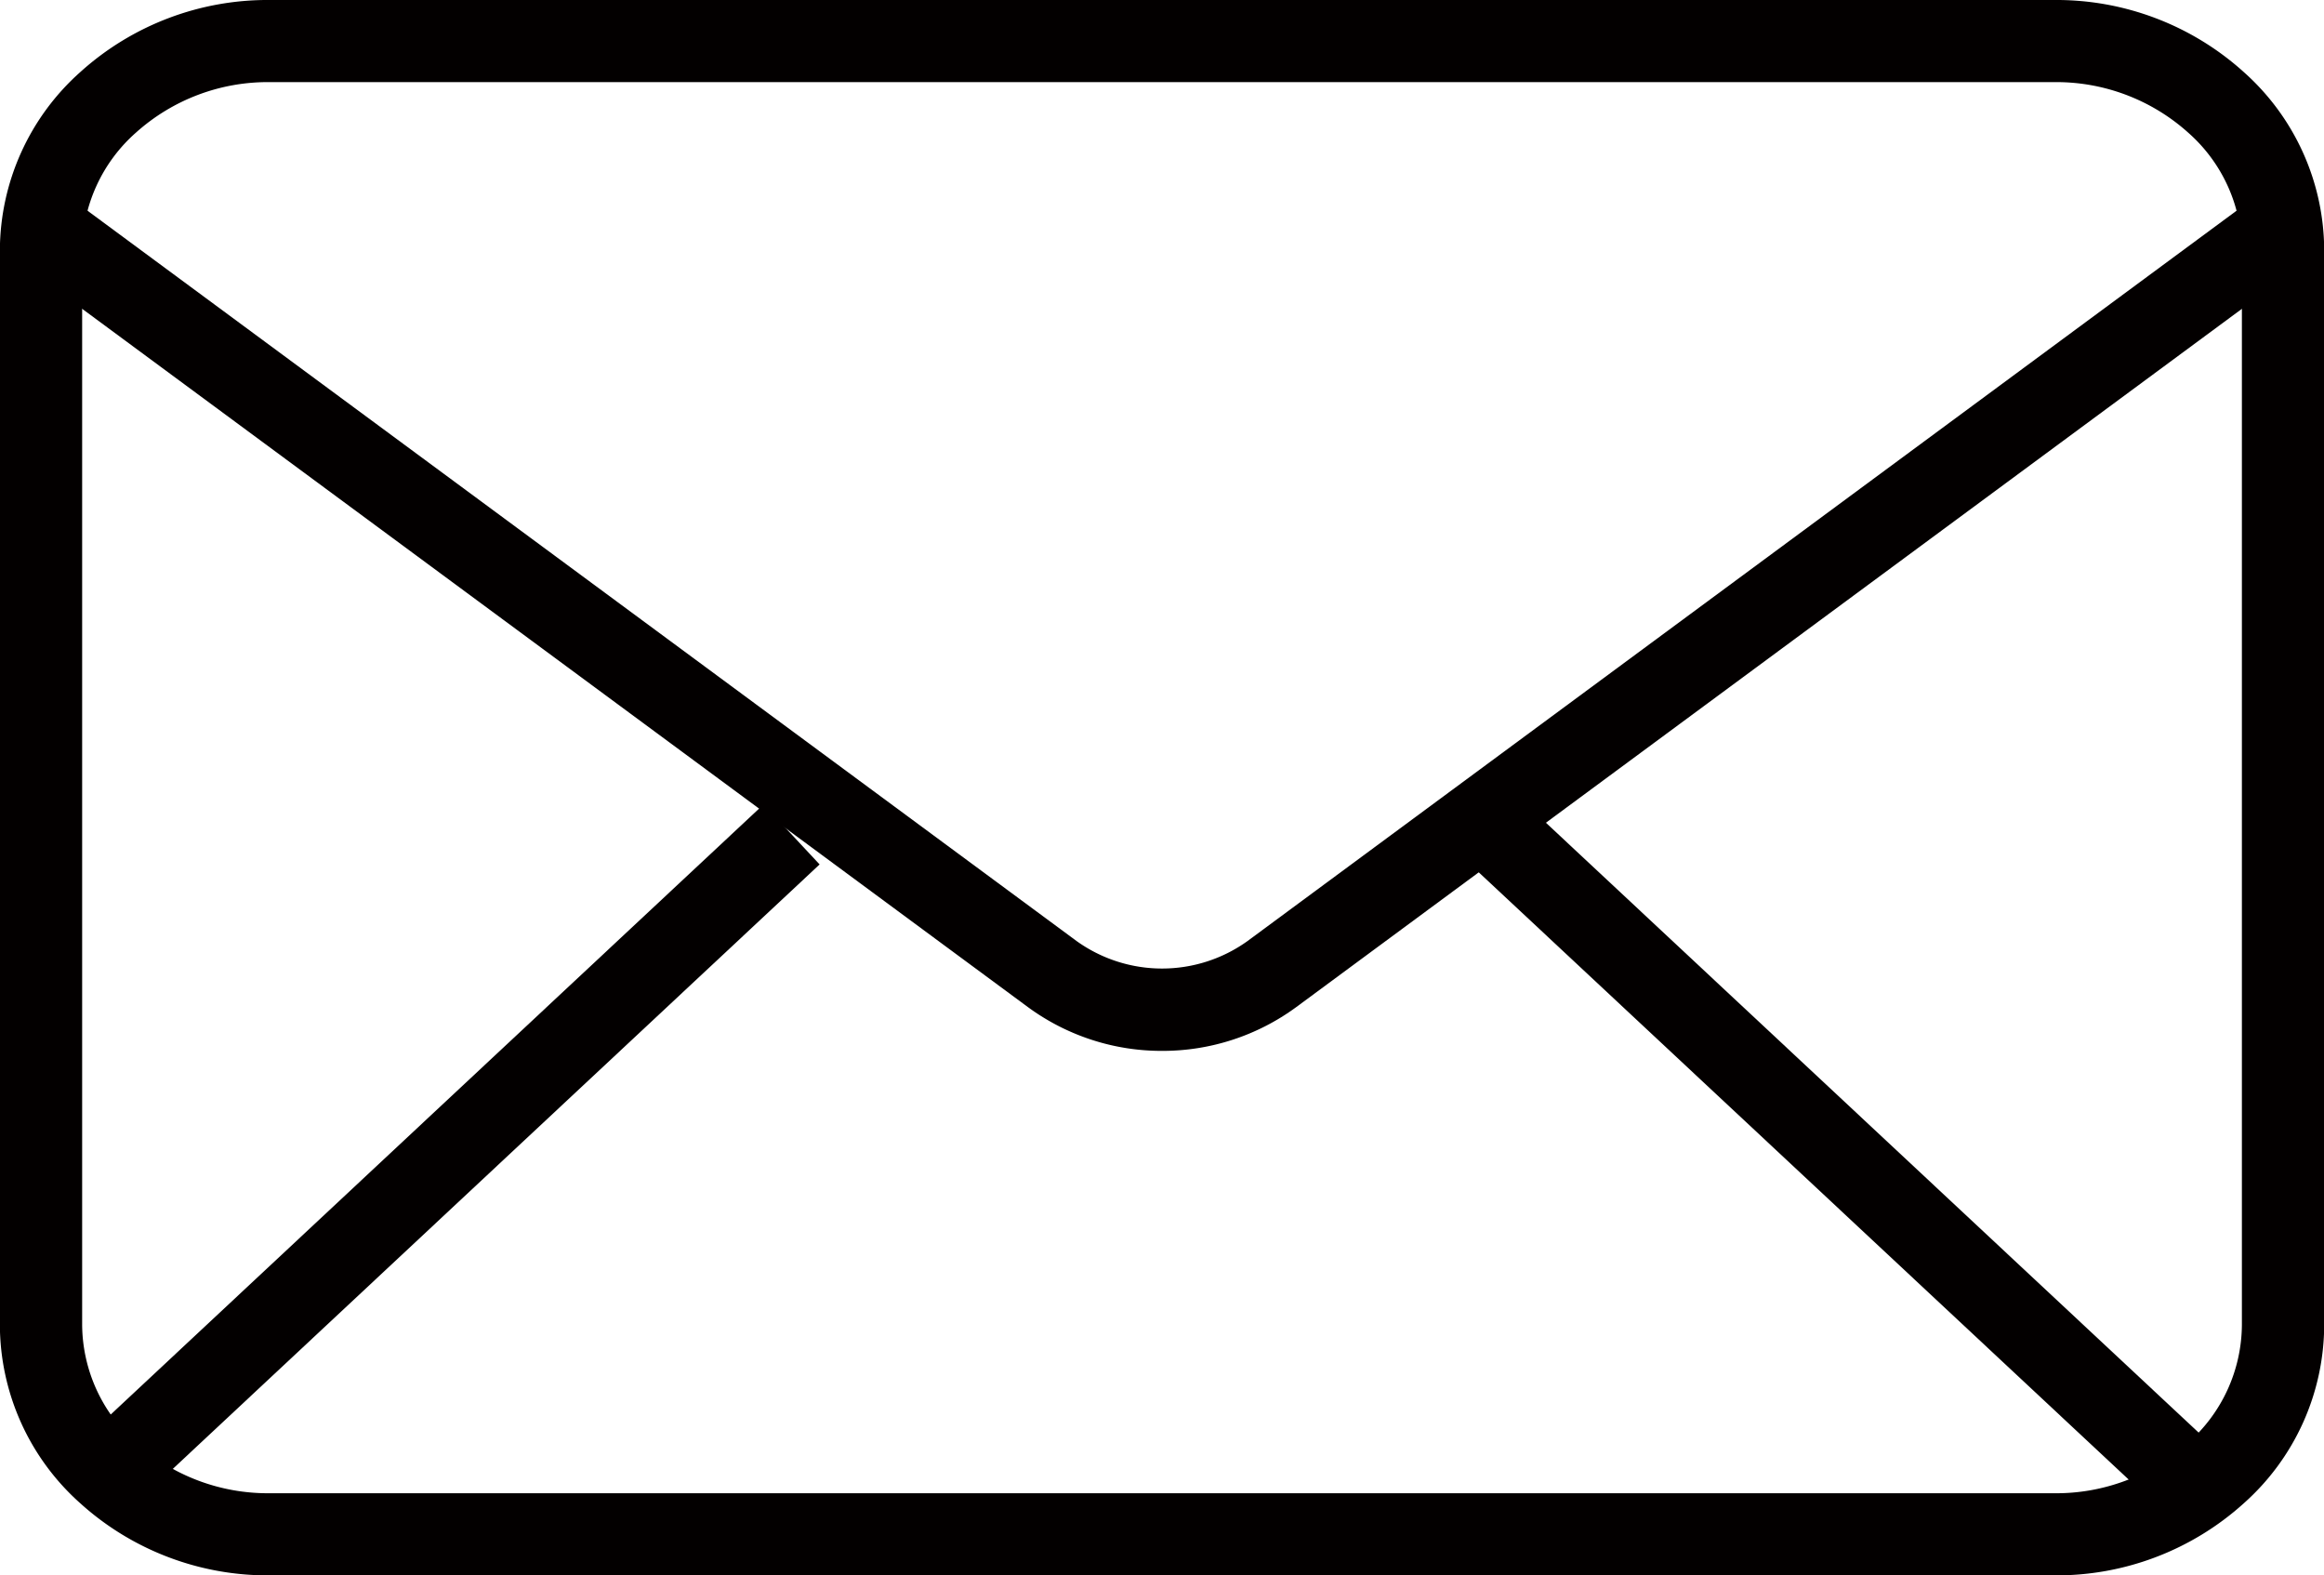 <svg id="ico_mail" xmlns="http://www.w3.org/2000/svg" width="60.06" height="40.706" viewBox="0 0 60.06 40.706">
  <path id="パス_2827" data-name="パス 2827" d="M-164.925,984.819h-46.11a7.221,7.221,0,0,1-4.9-1.862,6.193,6.193,0,0,1-2.078-4.607V950.581a6.193,6.193,0,0,1,2.079-4.607,7.22,7.22,0,0,1,4.9-1.861h46.11a7.223,7.223,0,0,1,4.9,1.861h0a6.189,6.189,0,0,1,2.079,4.608V978.35a6.19,6.19,0,0,1-2.079,4.608A7.22,7.22,0,0,1-164.925,984.819Zm-46.106-2.122h46.106a5.1,5.1,0,0,0,3.465-1.306,4.091,4.091,0,0,0,1.388-3.041v-27.77a4.088,4.088,0,0,0-1.387-3.039v0a5.1,5.1,0,0,0-3.465-1.306h-46.108a5.1,5.1,0,0,0-3.466,1.306,4.1,4.1,0,0,0-1.389,3.041V978.35a4.1,4.1,0,0,0,1.388,3.04,5.1,5.1,0,0,0,3.466,1.307Z" transform="translate(218.01 -944.113)" fill="#030000"/>
  <path id="パス_2828" data-name="パス 2828" d="M-187.8,973.346a5.835,5.835,0,0,1-3.465-1.13L-217.4,952.923l1.26-1.707,26.134,19.294a3.789,3.789,0,0,0,4.411,0l26.133-19.294,1.26,1.707-26.134,19.294A5.836,5.836,0,0,1-187.8,973.346Z" transform="translate(217.832 -946.192)" fill="#030000"/>
  <rect id="長方形_21" data-name="長方形 21" width="24.16" height="2.121" transform="matrix(0.731, -0.683, 0.683, 0.731, 2.072, 37.287)" fill="#030000"/>
  <rect id="長方形_22" data-name="長方形 22" width="2.121" height="24.16" transform="translate(38.005 22.343) rotate(-46.949)" fill="#030000"/>
</svg>
